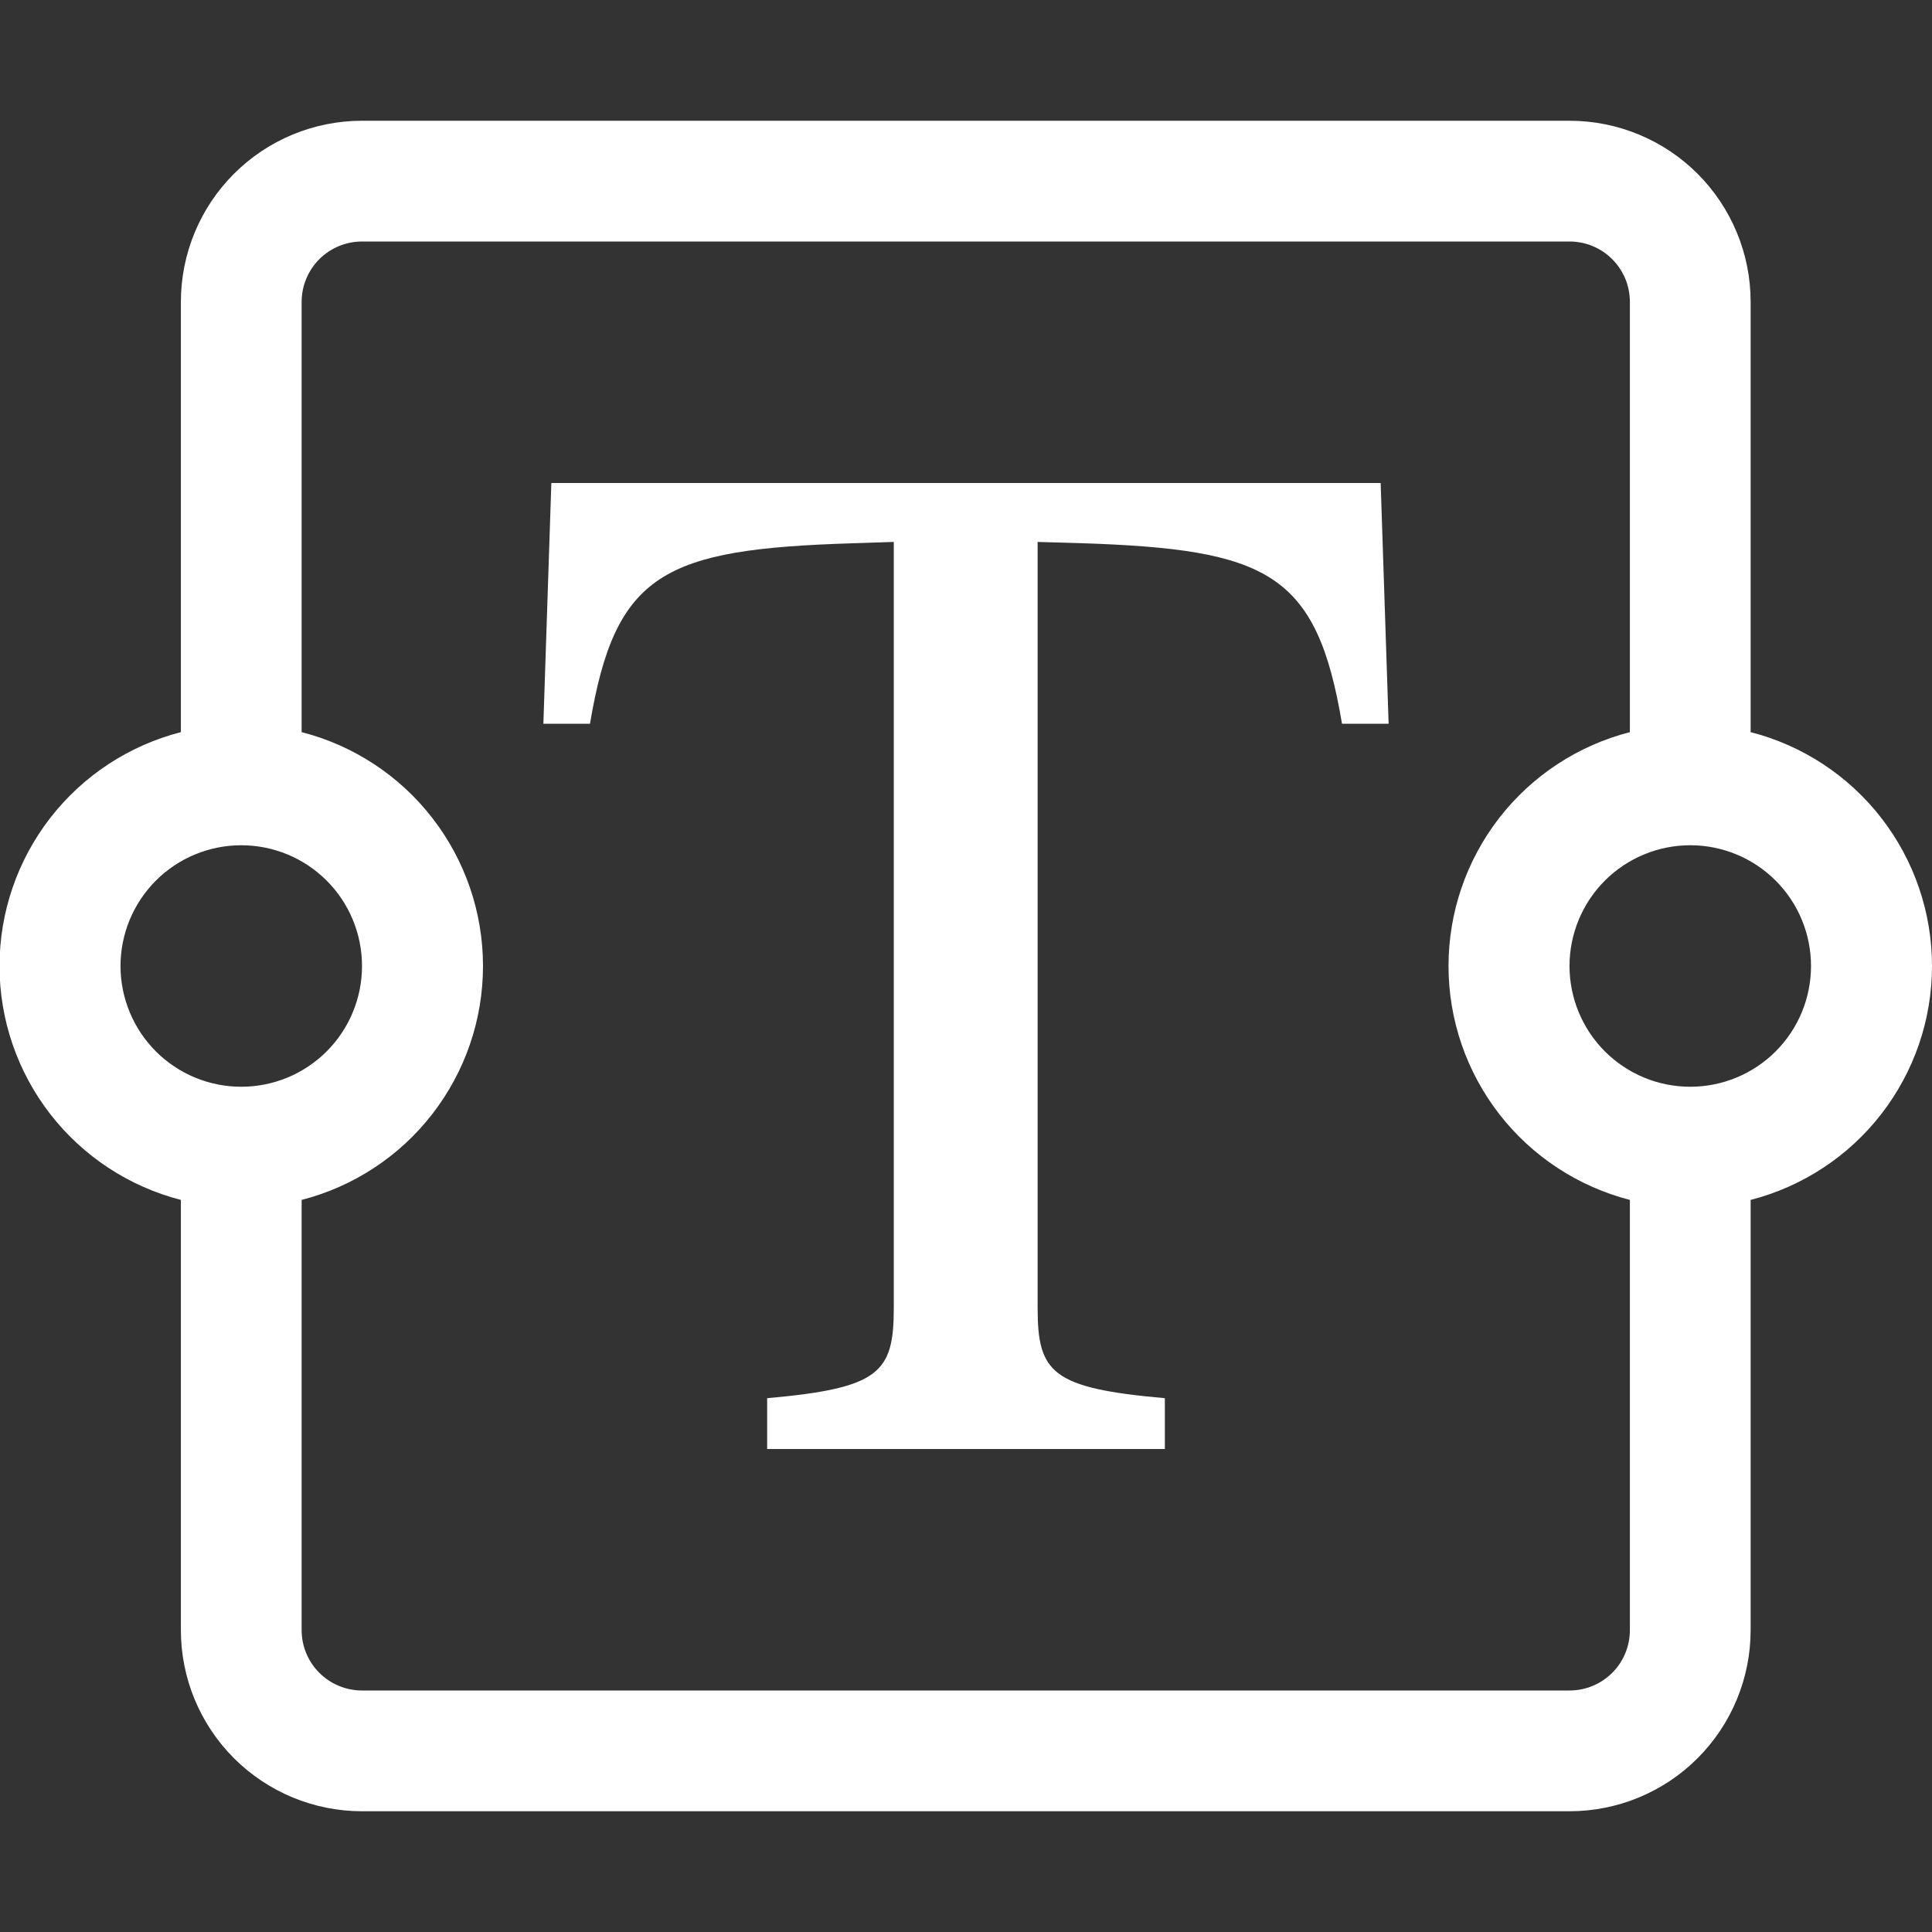 <svg width="40" height="40" viewBox="0 0 40 40" fill="none" xmlns="http://www.w3.org/2000/svg">
<rect x="0" y="0" width="40" height="40" fill="#333333" stroke="none"/>
<g clip-path="url(#clip0_369_3355)">
<path fill-rule="evenodd" clip-rule="evenodd" d="M3.745 6.25C3.745 5.255 4.14 4.302 4.844 3.598C5.547 2.895 6.501 2.5 7.495 2.5H32.495C33.49 2.5 34.444 2.895 35.147 3.598C35.85 4.302 36.245 5.255 36.245 6.25V15.158C37.32 15.434 38.272 16.059 38.951 16.936C39.631 17.813 40 18.891 40 20C40 21.109 39.631 22.187 38.951 23.064C38.272 23.941 37.32 24.566 36.245 24.843V33.75C36.245 34.745 35.85 35.698 35.147 36.402C34.444 37.105 33.49 37.5 32.495 37.5H7.495C6.501 37.5 5.547 37.105 4.844 36.402C4.14 35.698 3.745 34.745 3.745 33.75V24.843C2.671 24.566 1.719 23.941 1.039 23.064C0.359 22.187 -0.01 21.109 -0.01 20C-0.01 18.891 0.359 17.813 1.039 16.936C1.719 16.059 2.671 15.434 3.745 15.158V6.25ZM6.245 15.158C7.32 15.434 8.272 16.059 8.951 16.936C9.631 17.813 10 18.891 10 20C10 21.109 9.631 22.187 8.951 23.064C8.272 23.941 7.32 24.566 6.245 24.843V33.75C6.245 34.081 6.377 34.4 6.611 34.634C6.846 34.868 7.164 35 7.495 35H32.495C32.827 35 33.145 34.868 33.379 34.634C33.614 34.4 33.745 34.081 33.745 33.75V24.843C32.671 24.566 31.719 23.941 31.039 23.064C30.359 22.187 29.99 21.109 29.99 20C29.99 18.891 30.359 17.813 31.039 16.936C31.719 16.059 32.671 15.434 33.745 15.158V6.25C33.745 5.918 33.614 5.601 33.379 5.366C33.145 5.132 32.827 5 32.495 5H7.495C7.164 5 6.846 5.132 6.611 5.366C6.377 5.601 6.245 5.918 6.245 6.25V15.158ZM4.995 17.5C4.332 17.5 3.696 17.763 3.227 18.232C2.759 18.701 2.495 19.337 2.495 20C2.495 20.663 2.759 21.299 3.227 21.768C3.696 22.237 4.332 22.5 4.995 22.5C5.658 22.5 6.294 22.237 6.763 21.768C7.232 21.299 7.495 20.663 7.495 20C7.495 19.337 7.232 18.701 6.763 18.232C6.294 17.763 5.658 17.5 4.995 17.5ZM34.995 17.5C34.332 17.5 33.696 17.763 33.227 18.232C32.759 18.701 32.495 19.337 32.495 20C32.495 20.663 32.759 21.299 33.227 21.768C33.696 22.237 34.332 22.5 34.995 22.5C35.658 22.5 36.294 22.237 36.763 21.768C37.232 21.299 37.495 20.663 37.495 20C37.495 19.337 37.232 18.701 36.763 18.232C36.294 17.763 35.658 17.5 34.995 17.5Z" fill="white"/>
<path d="M28.585 10H11.415L11.25 14.985H12.215C12.74 11.855 13.745 11.37 17.648 11.248L18.505 11.22V27.078C18.505 28.42 18.215 28.74 15.883 28.948V30H24.117V28.948C21.773 28.74 21.483 28.422 21.483 27.078V11.22L22.352 11.245C26.253 11.37 27.26 11.855 27.785 14.985H28.75L28.585 10Z" fill="white"/>
</g>
<defs>
<clipPath id="clip0_369_3355">
<rect width="40" height="40" fill="white"/>
</clipPath>
</defs>
</svg>
